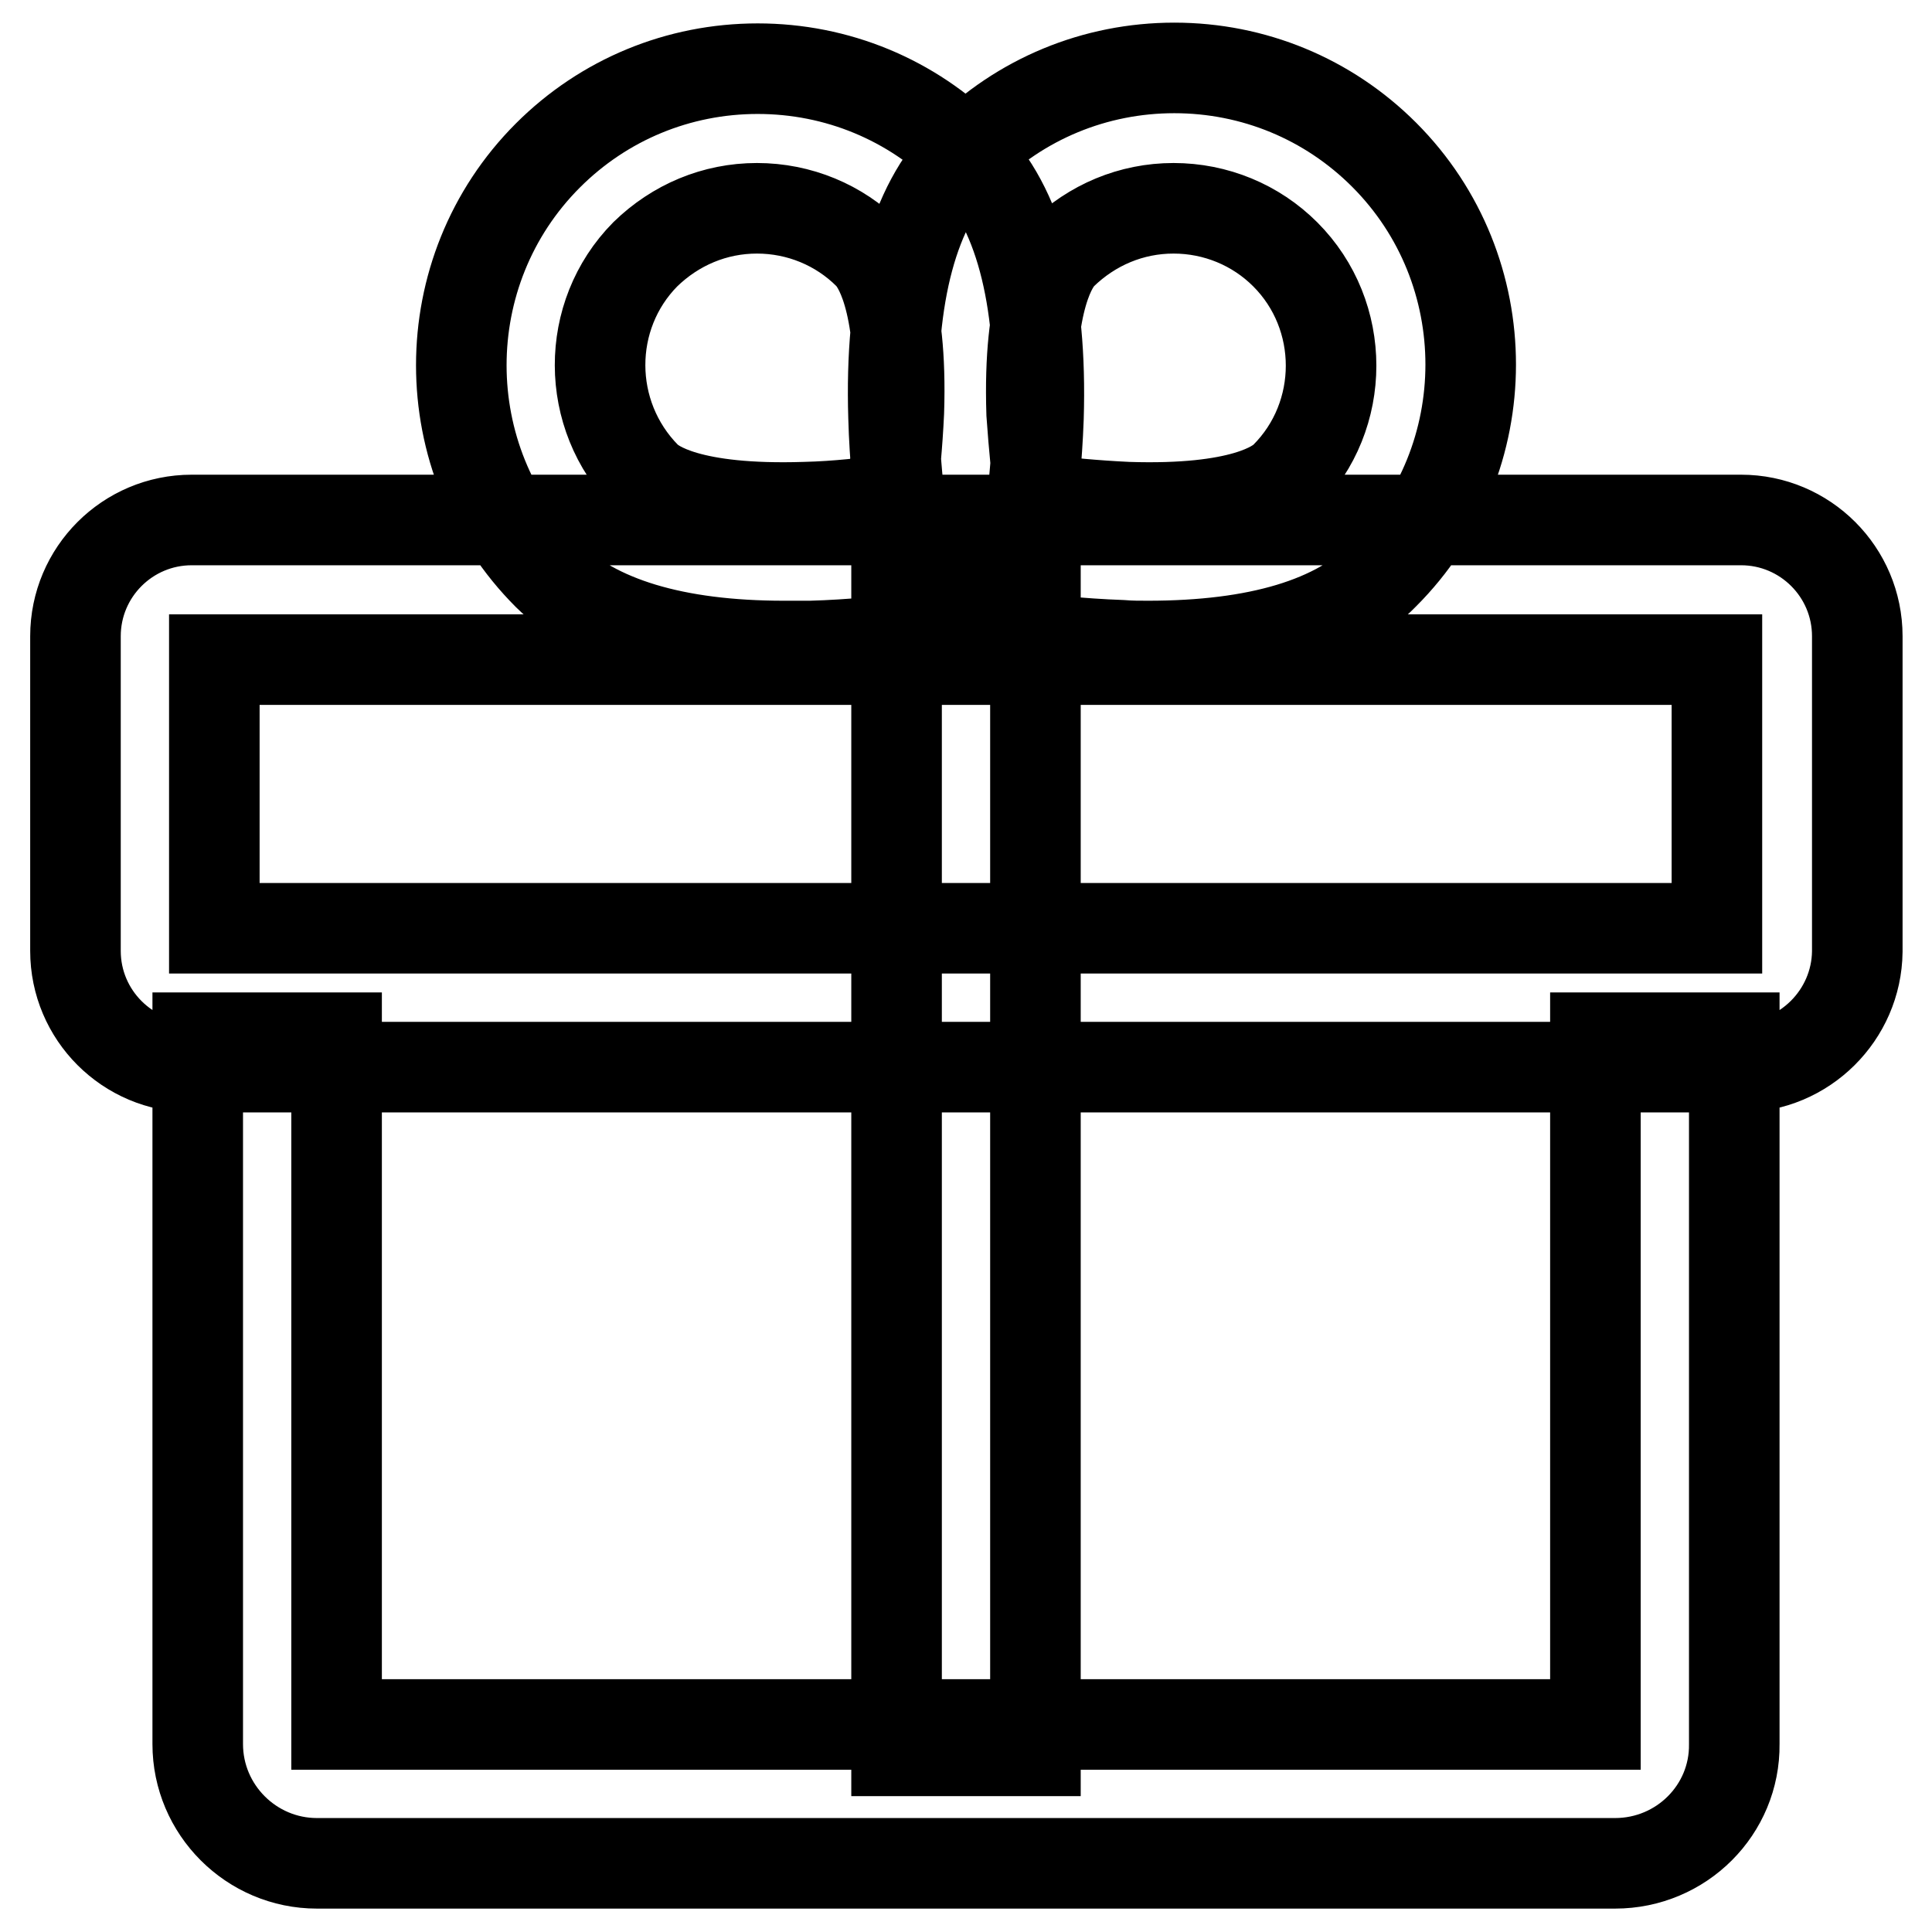 <?xml version="1.0" encoding="utf-8"?>
<!-- Svg Vector Icons : http://www.onlinewebfonts.com/icon -->
<!DOCTYPE svg PUBLIC "-//W3C//DTD SVG 1.1//EN" "http://www.w3.org/Graphics/SVG/1.1/DTD/svg11.dtd">
<svg version="1.1" xmlns="http://www.w3.org/2000/svg" xmlns:xlink="http://www.w3.org/1999/xlink" x="0px" y="0px" viewBox="0 0 256 256" enable-background="new 0 0 256 256" xml:space="preserve">
<g> <path stroke-width="12" fill-opacity="0" stroke="#000000"  d="M230.6,141.4H25.4c-8.5,0-15.4-6.9-15.4-15.4V84.3c0-8.5,6.9-15.4,15.4-15.4h205.3 c8.5,0,15.4,6.9,15.4,15.4v41.8C246,134.5,239.1,141.4,230.6,141.4L230.6,141.4z M28.4,123h199.1V87.4H28.4V123L28.4,123z  M214,246.9H42c-8.7,0-15.8-7.1-15.8-15.8v-93.6h18.4v91h166.8v-91h18.4v93.6C229.9,239.8,222.8,246.9,214,246.9z M118.8,78.1h18.4 V232h-18.4V78.1z M152.1,85.6c-1.1,0-2.3,0-3.5-0.1c-11-0.4-20.3-2.2-20.7-2.3l-6-1.2l-1.2-6c-0.1-0.4-2-9.7-2.3-20.7 c-0.5-16.3,2.6-28,9.4-34.8c7.4-7.4,17.3-11.5,27.8-11.5c10.5,0,20.4,4.1,27.8,11.5c15.3,15.3,15.3,40.3,0,55.6l0,0 C177.2,82.5,166.6,85.6,152.1,85.6L152.1,85.6z M137.8,66.2c3.2,0.4,7.3,0.8,11.6,1c15.2,0.5,19.8-2.9,20.9-4 c8.1-8.1,8.1-21.4,0-29.5c-3.9-3.9-9.2-6.1-14.8-6.1s-10.8,2.2-14.8,6.1c-1.1,1.1-4.5,5.7-4,21.1C137,59.1,137.4,63.1,137.8,66.2z  M103.9,85.6c-14.5,0-25-3.2-31.3-9.4h0c-15.3-15.3-15.3-40.3,0-55.6C80,13.2,89.9,9.1,100.4,9.1c10.5,0,20.4,4.1,27.8,11.5 c6.8,6.8,9.9,18.5,9.4,34.8c-0.4,11-2.2,20.3-2.3,20.7l-1.2,6l-6,1.2c-0.4,0.1-9.7,2-20.7,2.3C106.2,85.6,105,85.6,103.9,85.6 L103.9,85.6z M85.6,63.2c1.1,1.1,5.7,4.5,21.1,4c4.3-0.1,8.3-0.6,11.4-1c0.4-3.2,0.8-7.3,1-11.6c0.5-15.2-2.9-19.8-4-20.9 c-3.9-3.9-9.2-6.1-14.8-6.1c-5.6,0-10.8,2.2-14.8,6.1C77.5,41.8,77.5,55,85.6,63.2z"/></g>
</svg>